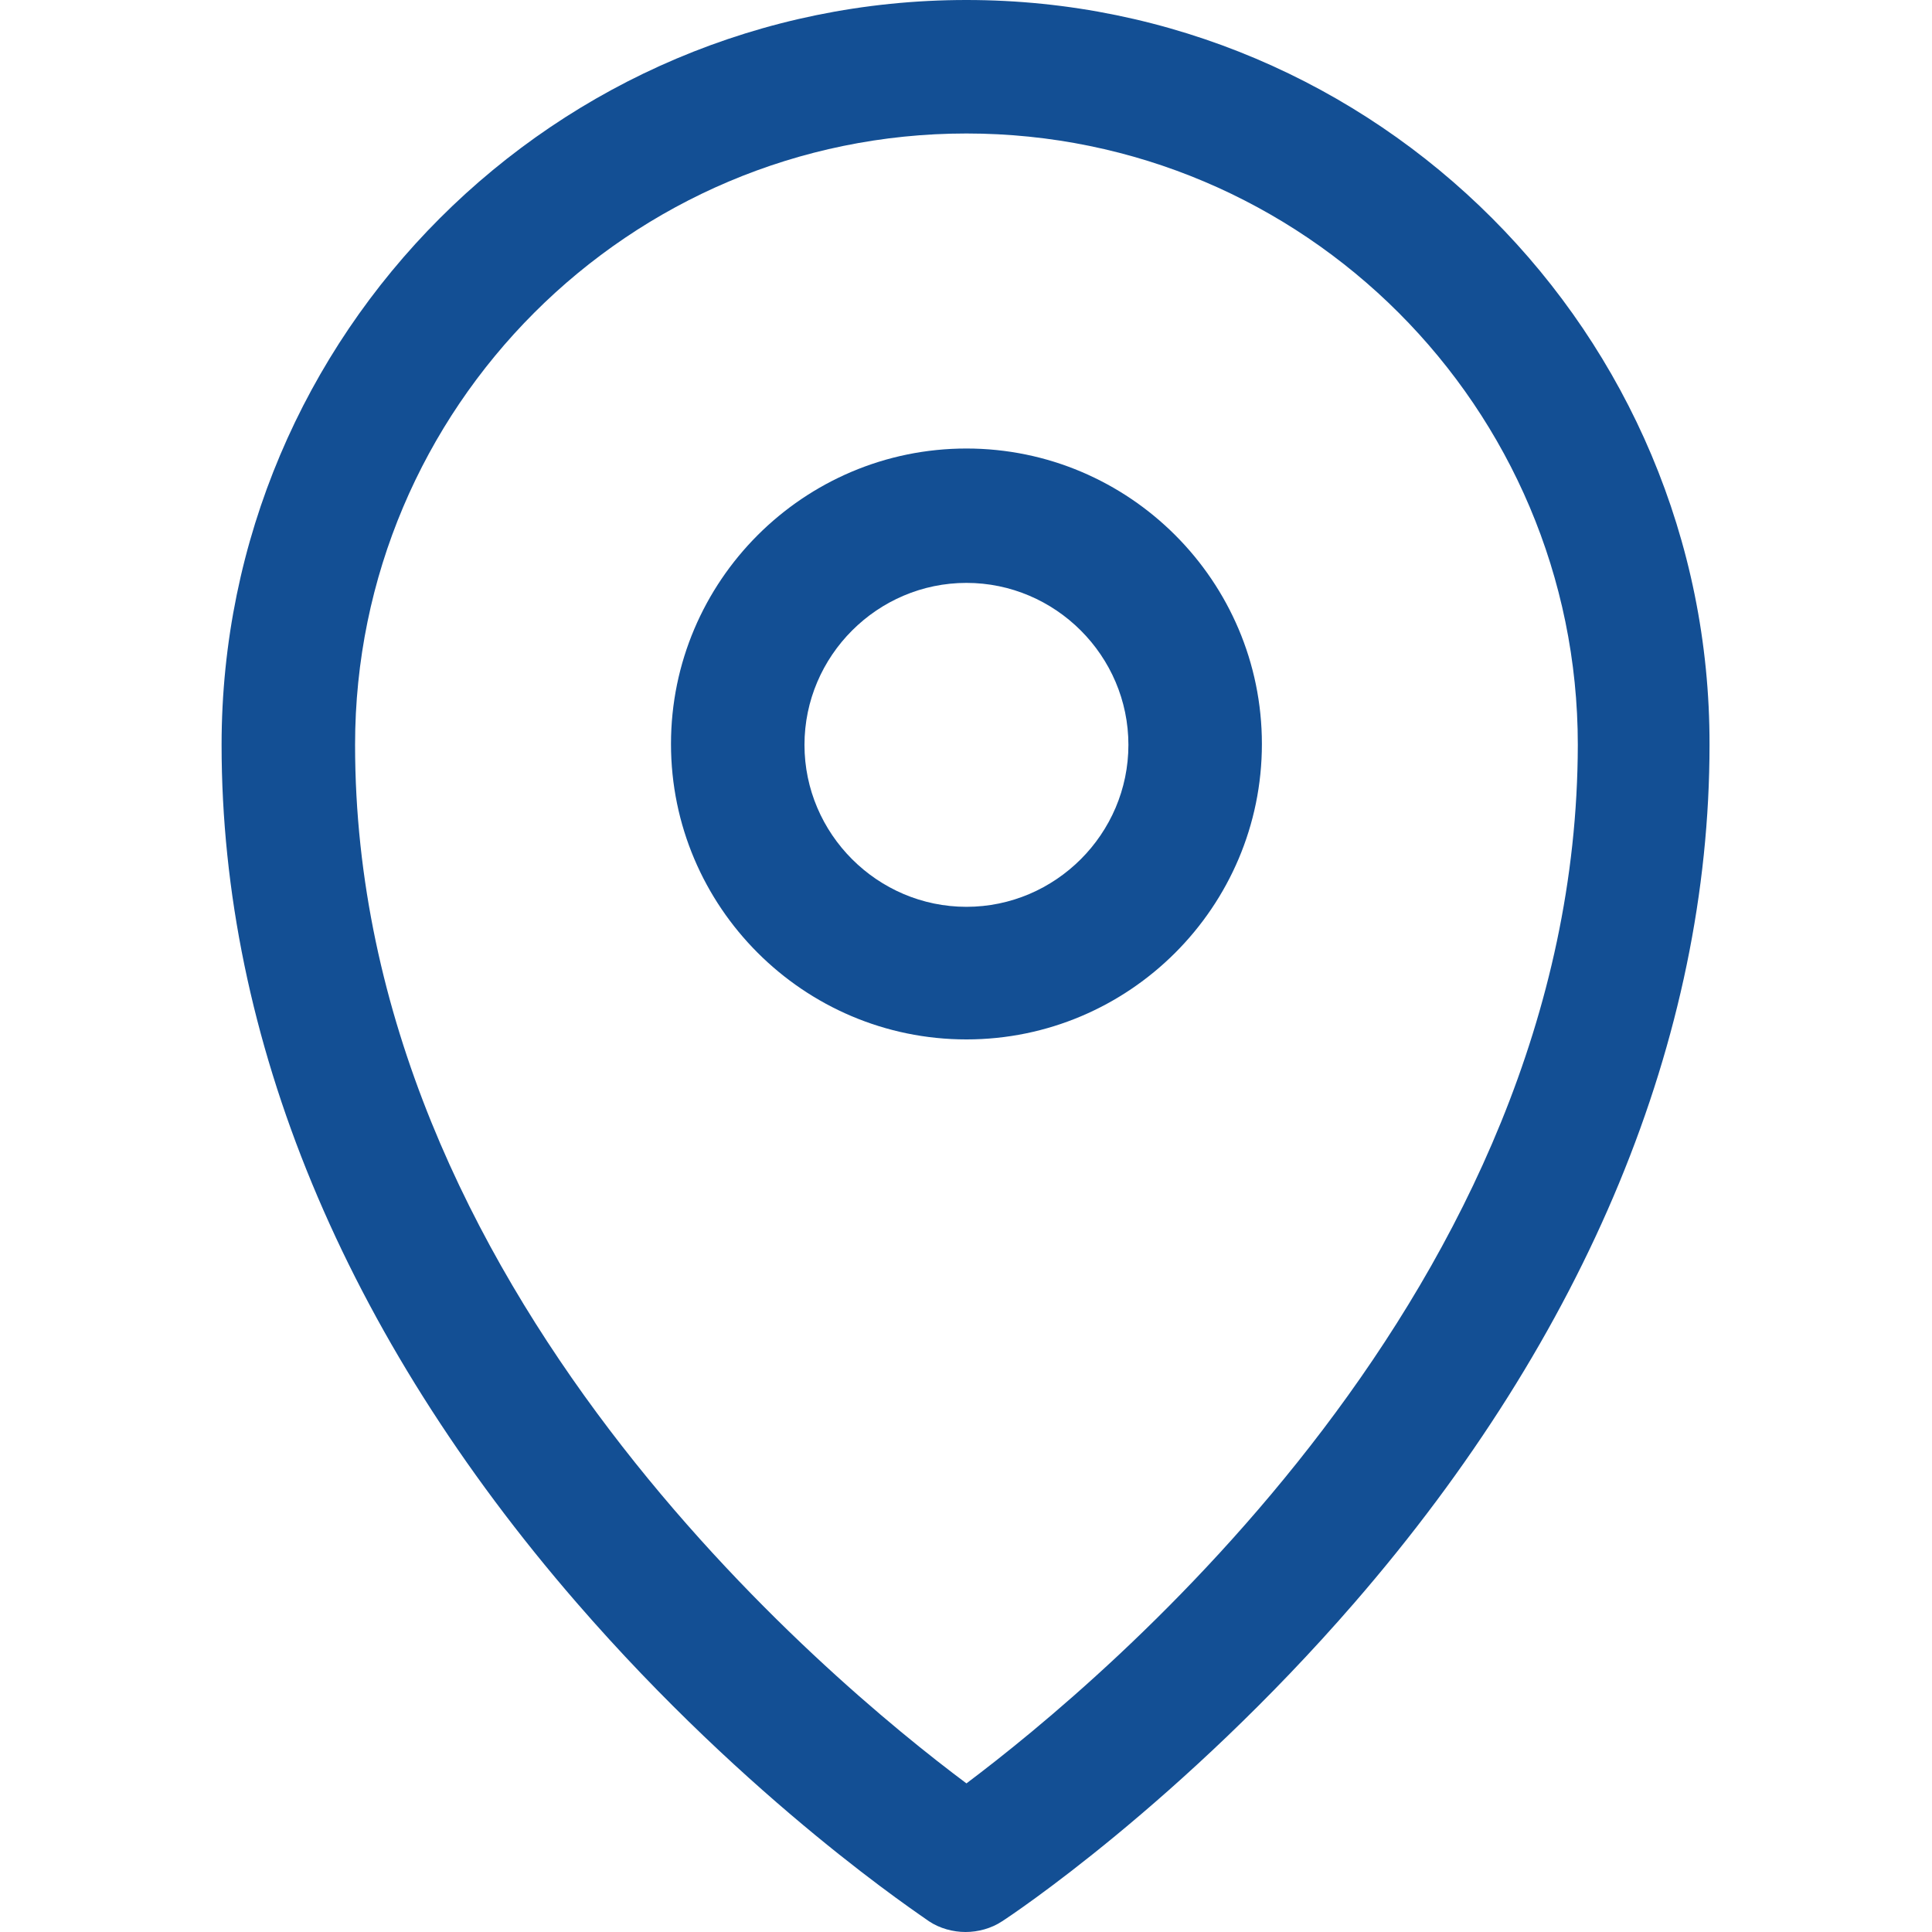 <?xml version="1.0" encoding="utf-8"?>
<!-- Generator: Adobe Illustrator 24.1.1, SVG Export Plug-In . SVG Version: 6.00 Build 0)  -->
<svg version="1.1" id="Capa_1" xmlns="http://www.w3.org/2000/svg" xmlns:xlink="http://www.w3.org/1999/xlink" x="0px" y="0px"
	 viewBox="0 0 217.1 217.1" style="enable-background:new 0 0 217.1 217.1;" xml:space="preserve">
<style type="text/css">
	.st0{fill:#134F94;}
</style>
<g>
	<path class="st0" d="M108.6,0C62.4,0,24.9,37.5,24.9,83.7c0,33,13.8,66.3,39.9,96.4c19.5,22.5,38.8,35.2,39.6,35.8
		c1.2,0.8,2.7,1.2,4.1,1.2c1.4,0,2.9-0.4,4.1-1.2c0.8-0.5,20.1-13.3,39.6-35.8c26.1-30.1,39.9-63.5,39.9-96.4
		C192.2,37.5,154.7,0,108.6,0z M108.6,200.4c-15.4-11.5-68.7-55.6-68.7-116.7c0-37.9,30.8-68.7,68.7-68.7
		c37.9,0,68.7,30.8,68.7,68.7C177.2,144.8,123.9,188.9,108.6,200.4z"/>
	<path class="st0" d="M108.6,50.4c-18.3,0-33.2,14.9-33.2,33.2c0,18.3,14.9,33.2,33.2,33.2s33.2-14.9,33.2-33.2
		C141.8,65.3,126.9,50.4,108.6,50.4z M108.6,101.9c-10,0-18.2-8.2-18.2-18.2c0-10,8.2-18.2,18.2-18.2c10,0,18.2,8.2,18.2,18.2
		C126.8,93.7,118.6,101.9,108.6,101.9z"/>
</g>
</svg>
